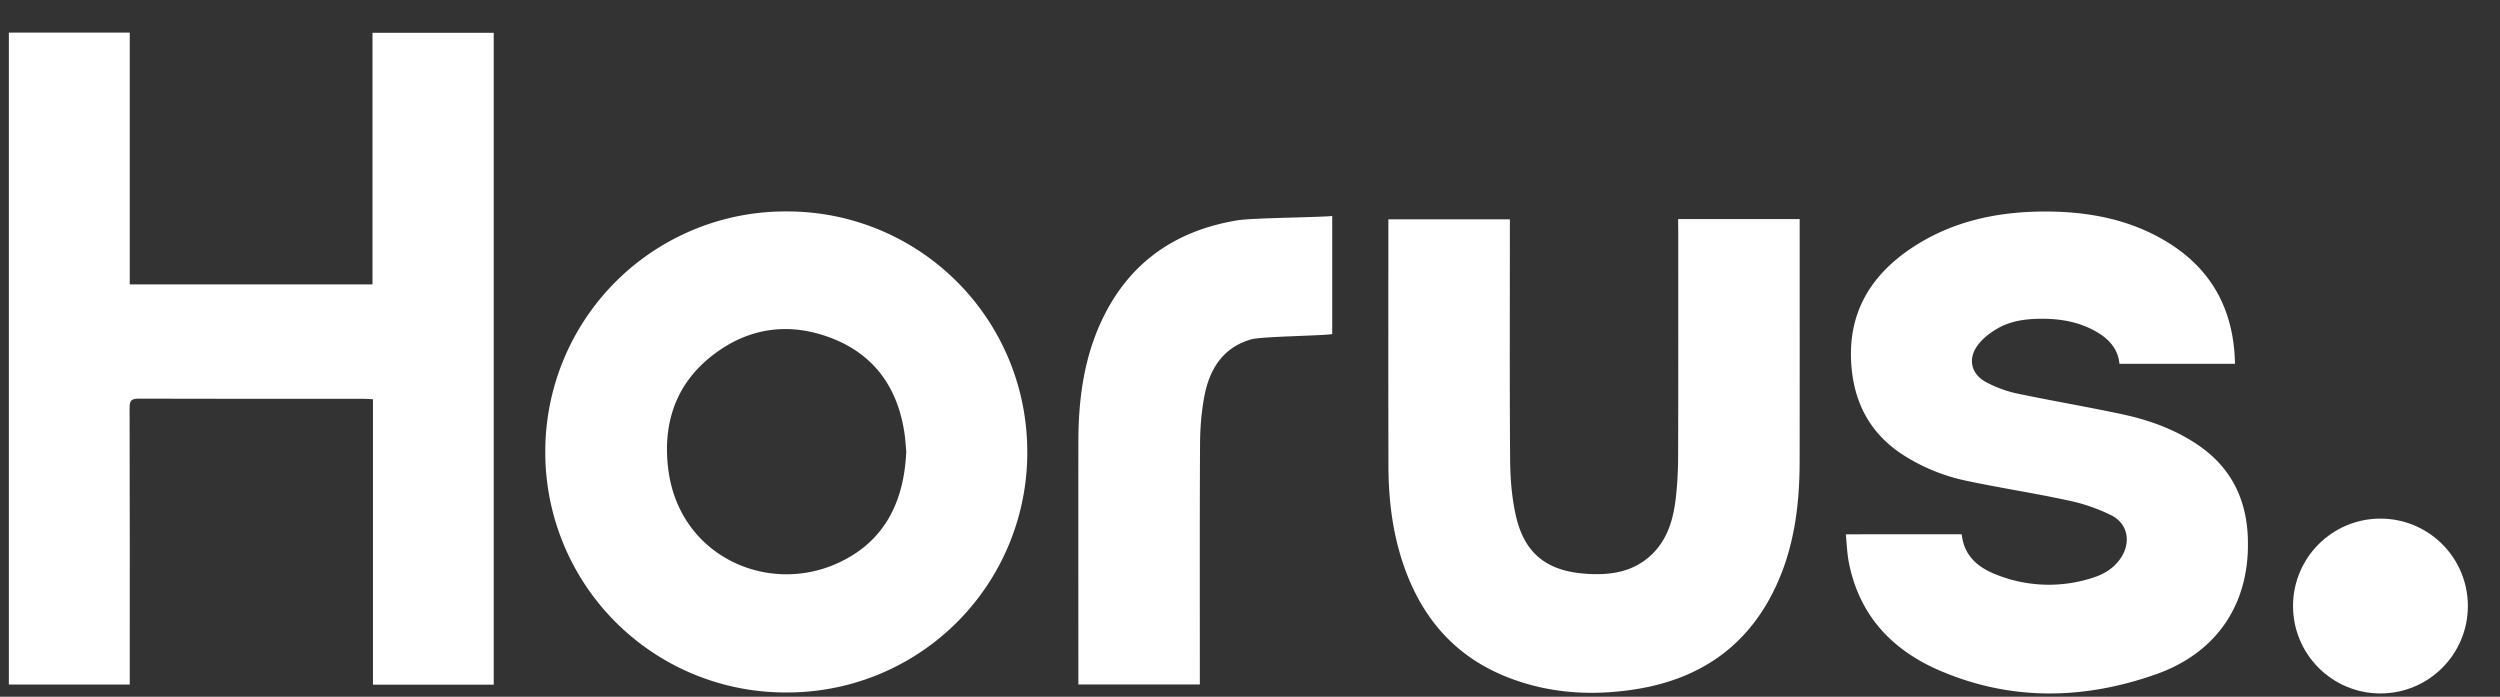 <svg width="61" height="17" viewBox="0 0 61 17" version="1.1" xmlns="http://www.w3.org/2000/svg"><rect x="0" y="0" width="61" height="17" fill="#333333" stroke="none"/><g id="Symbols" stroke="none" stroke-width="1" fill="none" fill-rule="evenodd"><g id="footer" transform="translate(-321 -501)" fill="#FFF" fill-rule="nonzero"><g id="footer-logo" transform="translate(321.216 501.796)"><circle id="Oval" cx="57.867" cy="13.991" r="2.133"/><path d="M0 0h2.95v6.144h5.923V.005h2.958V15.91H8.884V8.945c-.086-.004-.155-.01-.224-.01-1.828 0-3.657.002-5.486-.004-.176 0-.229.038-.228.223.007 2.169.004 4.338.004 6.507v.245H0V0z" id="Path"/><path d="M24.85 10.237a5.854 5.854 0 01-5.89 5.863 5.86 5.86 0 01-5.871-5.882 5.86 5.86 0 015.9-5.855 5.855 5.855 0 015.86 5.874zm-2.953-.012c-.013-.144-.021-.292-.042-.438-.155-1.07-.69-1.88-1.701-2.3-1.02-.422-2.023-.324-2.918.337-.937.691-1.284 1.665-1.15 2.8.248 2.133 2.406 3.11 4.138 2.321 1.148-.523 1.618-1.5 1.673-2.72z" id="Shape"/><path d="M47.65 12.24c.054.52.389.805.83.979a3.45 3.45 0 002.403.07c.257-.085.482-.228.64-.457.262-.383.192-.841-.217-1.052a4.395 4.395 0 00-1.068-.367c-.816-.177-1.643-.302-2.46-.475a4.603 4.603 0 01-1.557-.633c-.84-.543-1.23-1.336-1.271-2.315-.05-1.174.482-2.05 1.424-2.698 1.004-.688 2.14-.93 3.34-.927 1.024.004 2.01.186 2.9.715 1.13.67 1.678 1.68 1.704 3h-2.82c-.03-.338-.232-.582-.523-.758-.43-.26-.904-.345-1.398-.34-.366.003-.729.05-1.048.234-.18.103-.36.24-.483.404-.256.34-.17.715.207.913.233.123.49.218.747.272.852.18 1.711.324 2.563.506.652.14 1.276.363 1.836.739.793.532 1.186 1.287 1.23 2.228.077 1.61-.718 2.841-2.238 3.378-1.762.622-3.538.657-5.277-.09-1.174-.504-1.972-1.359-2.22-2.65-.042-.218-.048-.442-.072-.675l2.828-.001zm-6.919-7.69h2.965v.187c0 1.913.002 3.827-.001 5.74-.002 1.002-.12 1.986-.526 2.915-.666 1.525-1.854 2.374-3.478 2.63-1.053.166-2.096.105-3.1-.284-1.318-.51-2.14-1.484-2.579-2.804-.253-.76-.347-1.547-.35-2.343-.005-1.967-.002-3.934-.002-5.9v-.136h2.965v.223c0 1.878-.008 3.756.006 5.634.003.447.037.903.132 1.339.2.93.73 1.375 1.681 1.45.593.047 1.168-.022 1.63-.455.388-.365.533-.847.595-1.354.042-.351.06-.709.061-1.063.006-1.843.003-3.685.003-5.528-.002-.076-.002-.152-.002-.25zM32.29 7.356c-.272.042-1.723.057-1.97.127-.71.2-1.032.745-1.155 1.417-.07.382-.099.776-.1 1.164-.01 1.866-.005 3.732-.005 5.597v.244h-2.964v-.182c0-1.913-.002-3.826 0-5.74.002-.983.12-1.949.525-2.86.65-1.462 1.793-2.286 3.357-2.543.365-.06 1.927-.07 2.312-.105v2.881z" id="Path"/></g></g></g></svg>